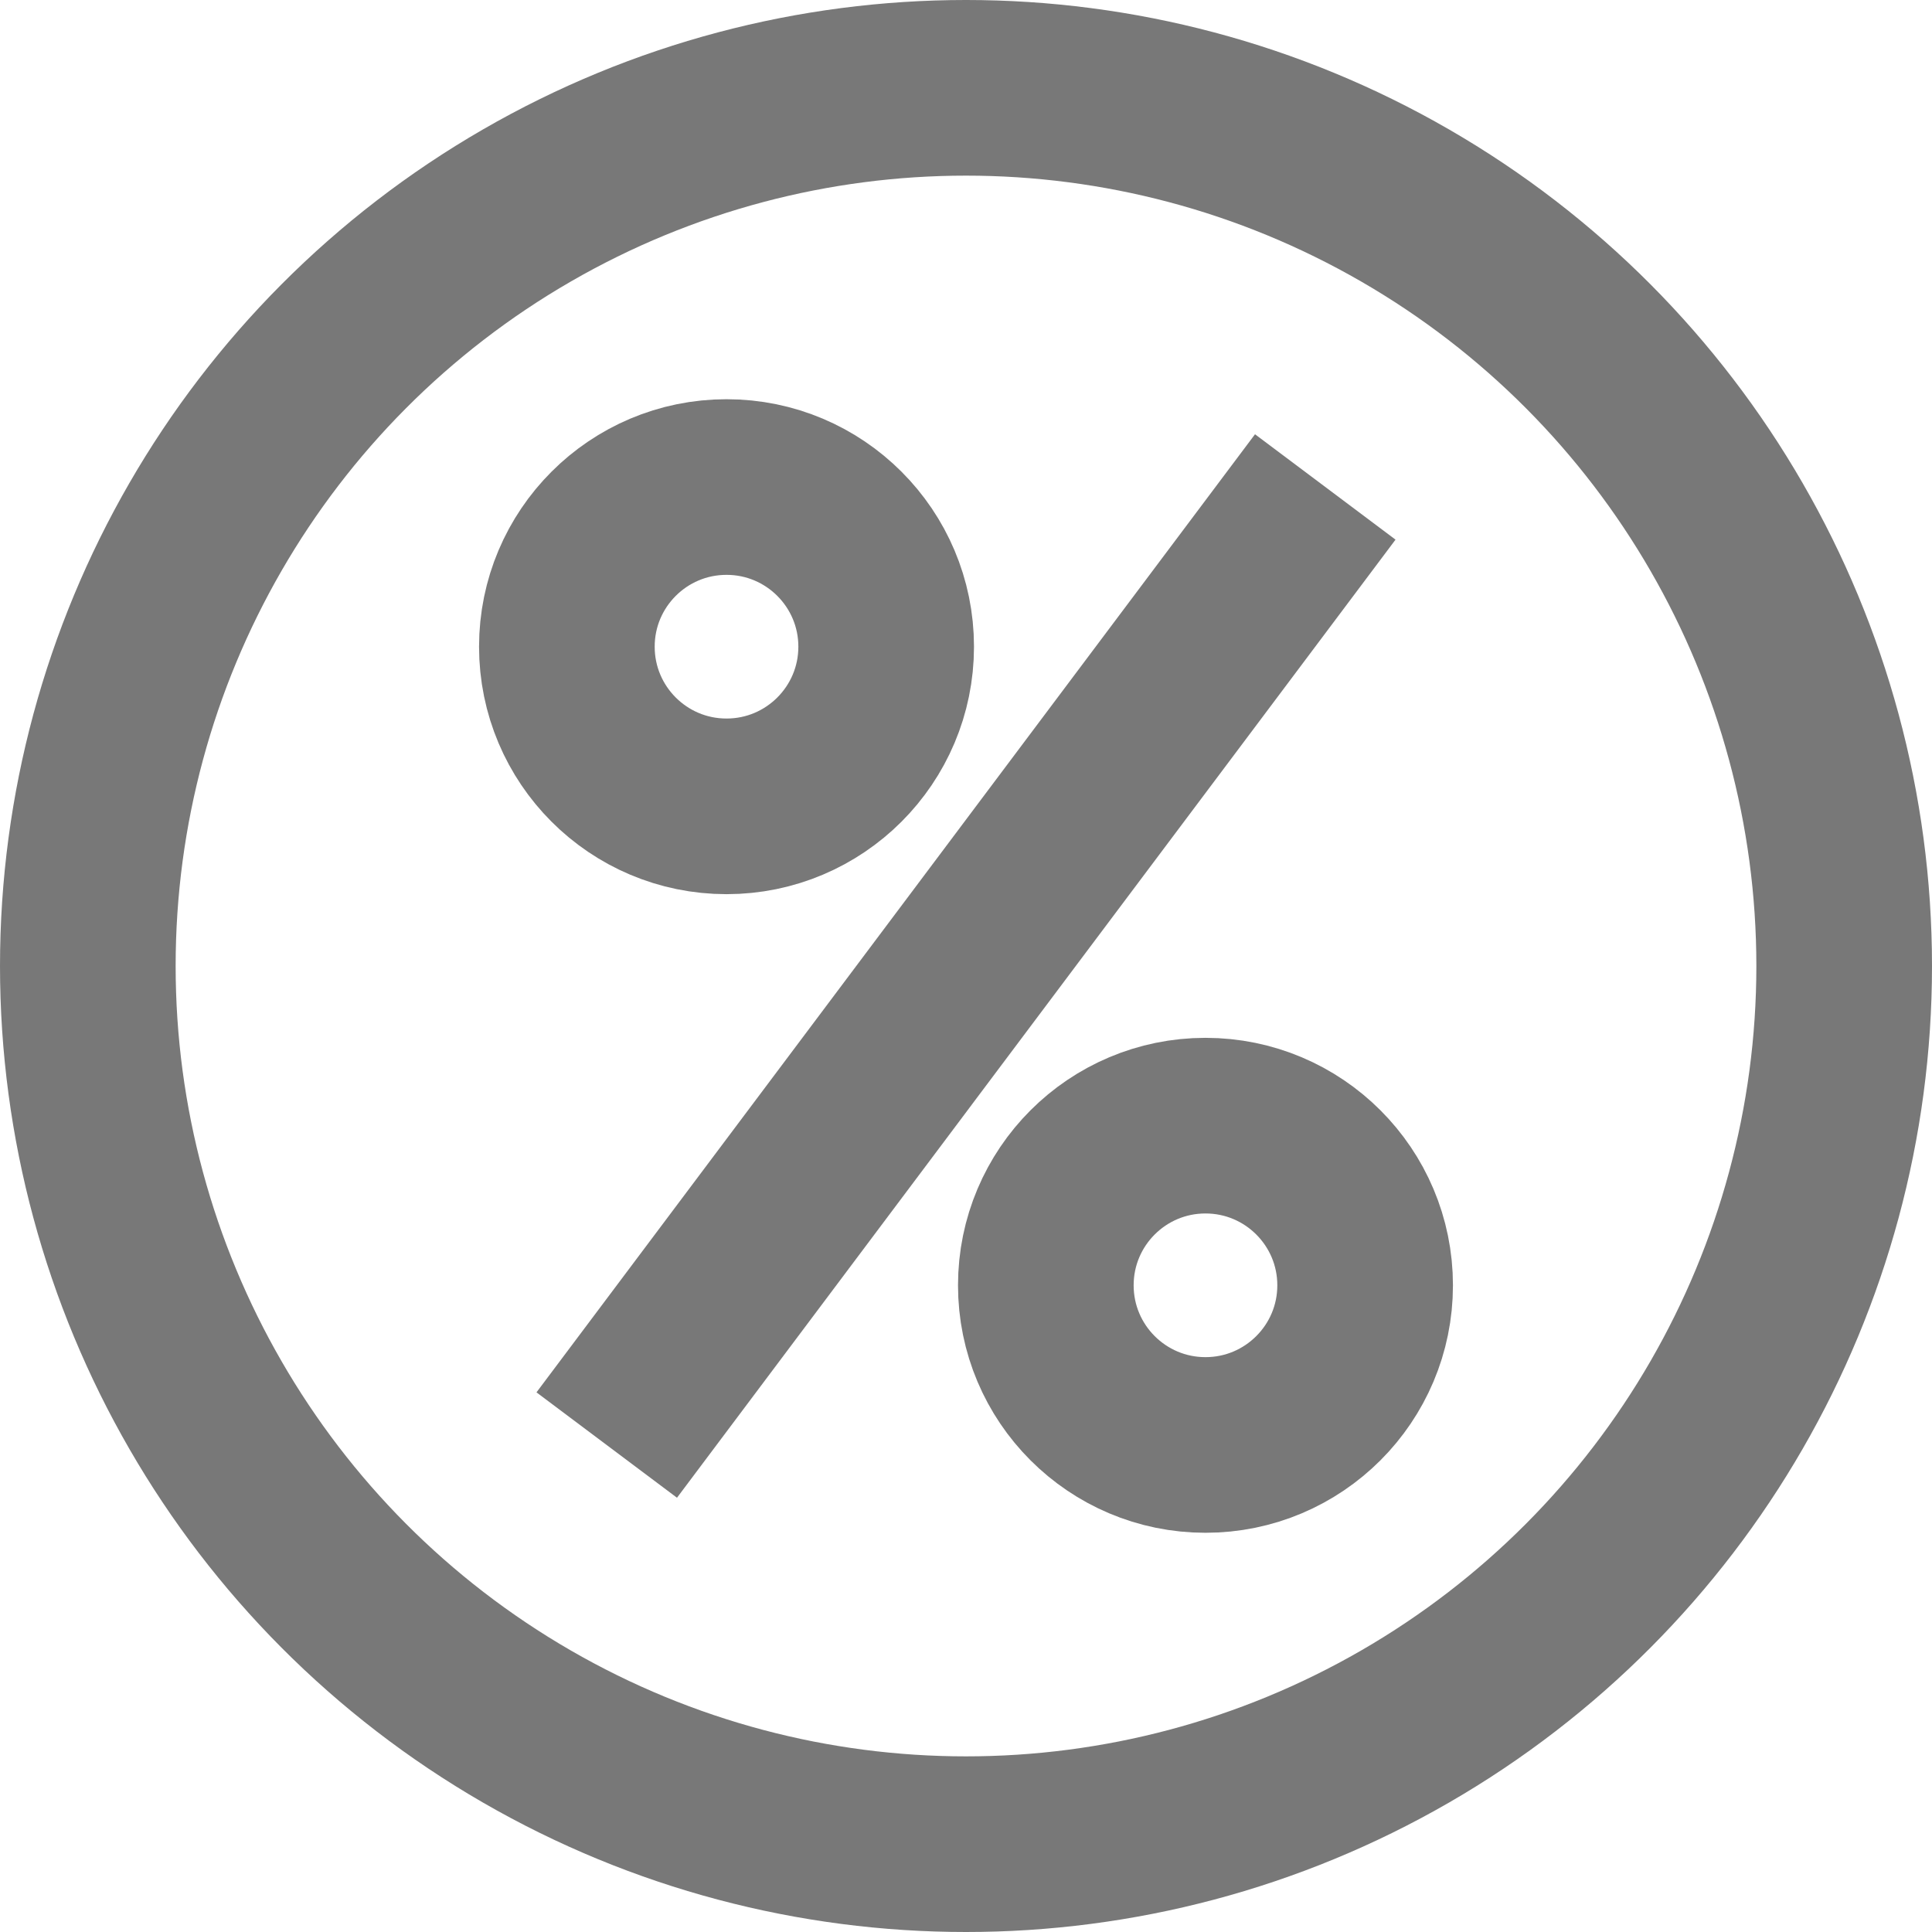 <svg width="22" height="22" viewBox="0 0 22 22" fill="none" xmlns="http://www.w3.org/2000/svg">
<g id="Group 3">
<circle id="Oval" cx="13.727" cy="14.636" r="1.818" stroke="#787878" stroke-width="2"/>
<circle id="Oval_2" cx="8.273" cy="7.364" r="1.818" stroke="#787878" stroke-width="2"/>
<circle id="Oval_3" cx="11" cy="11" r="10" stroke="#787878" stroke-width="2"/>
<path id="Line 2" d="M15.091 5.545L6.909 16.455" stroke="#787878" stroke-width="2"/>
</g>
</svg>
